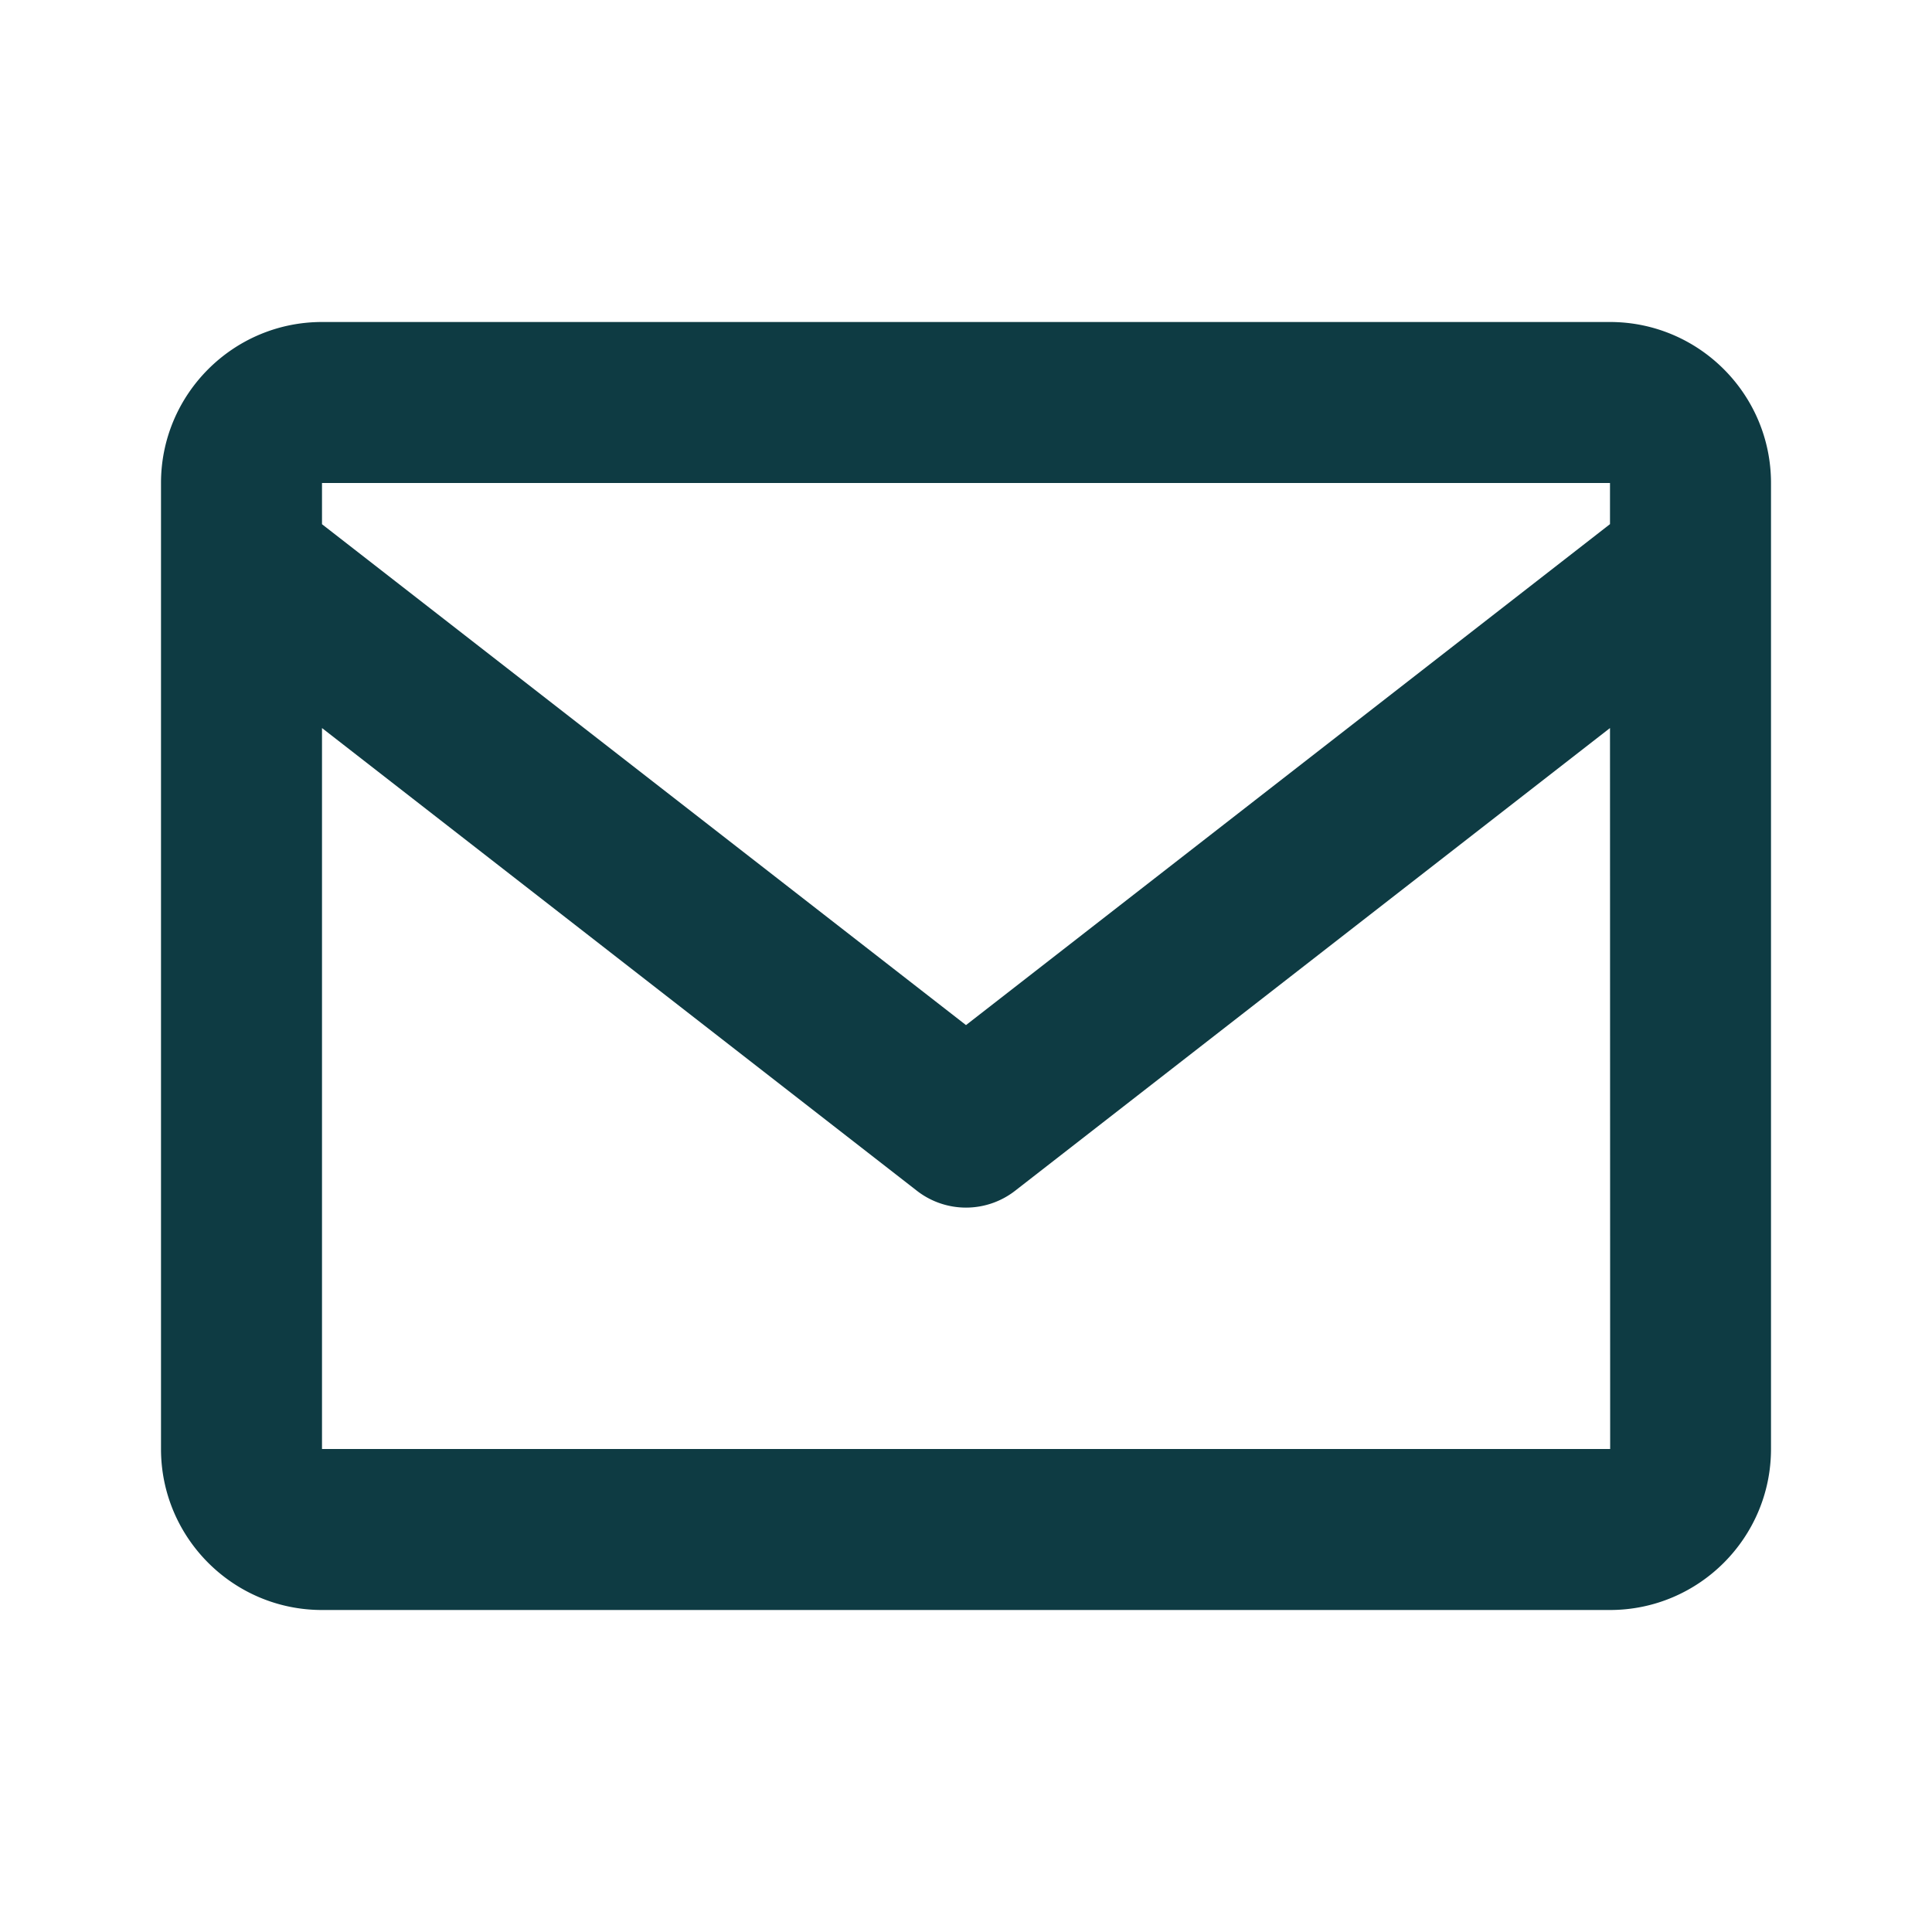 <svg xmlns="http://www.w3.org/2000/svg" width="72" height="72" viewBox="0 0 24 24"
                                    style="fill: rgba(14, 59, 67, 1);transform: ;msFilter:;">
                                    <path
                                        d="M20 4H4c-1.103 0-2 .897-2 2v12c0 1.103.897 2 2 2h16c1.103 0 2-.897 2-2V6c0-1.103-.897-2-2-2zm0 2v.511l-8 6.223-8-6.222V6h16zM4 18V9.044l7.386 5.745a.994.994 0 0 0 1.228 0L20 9.044 20.002 18H4z">
                                    </path>
                                </svg>